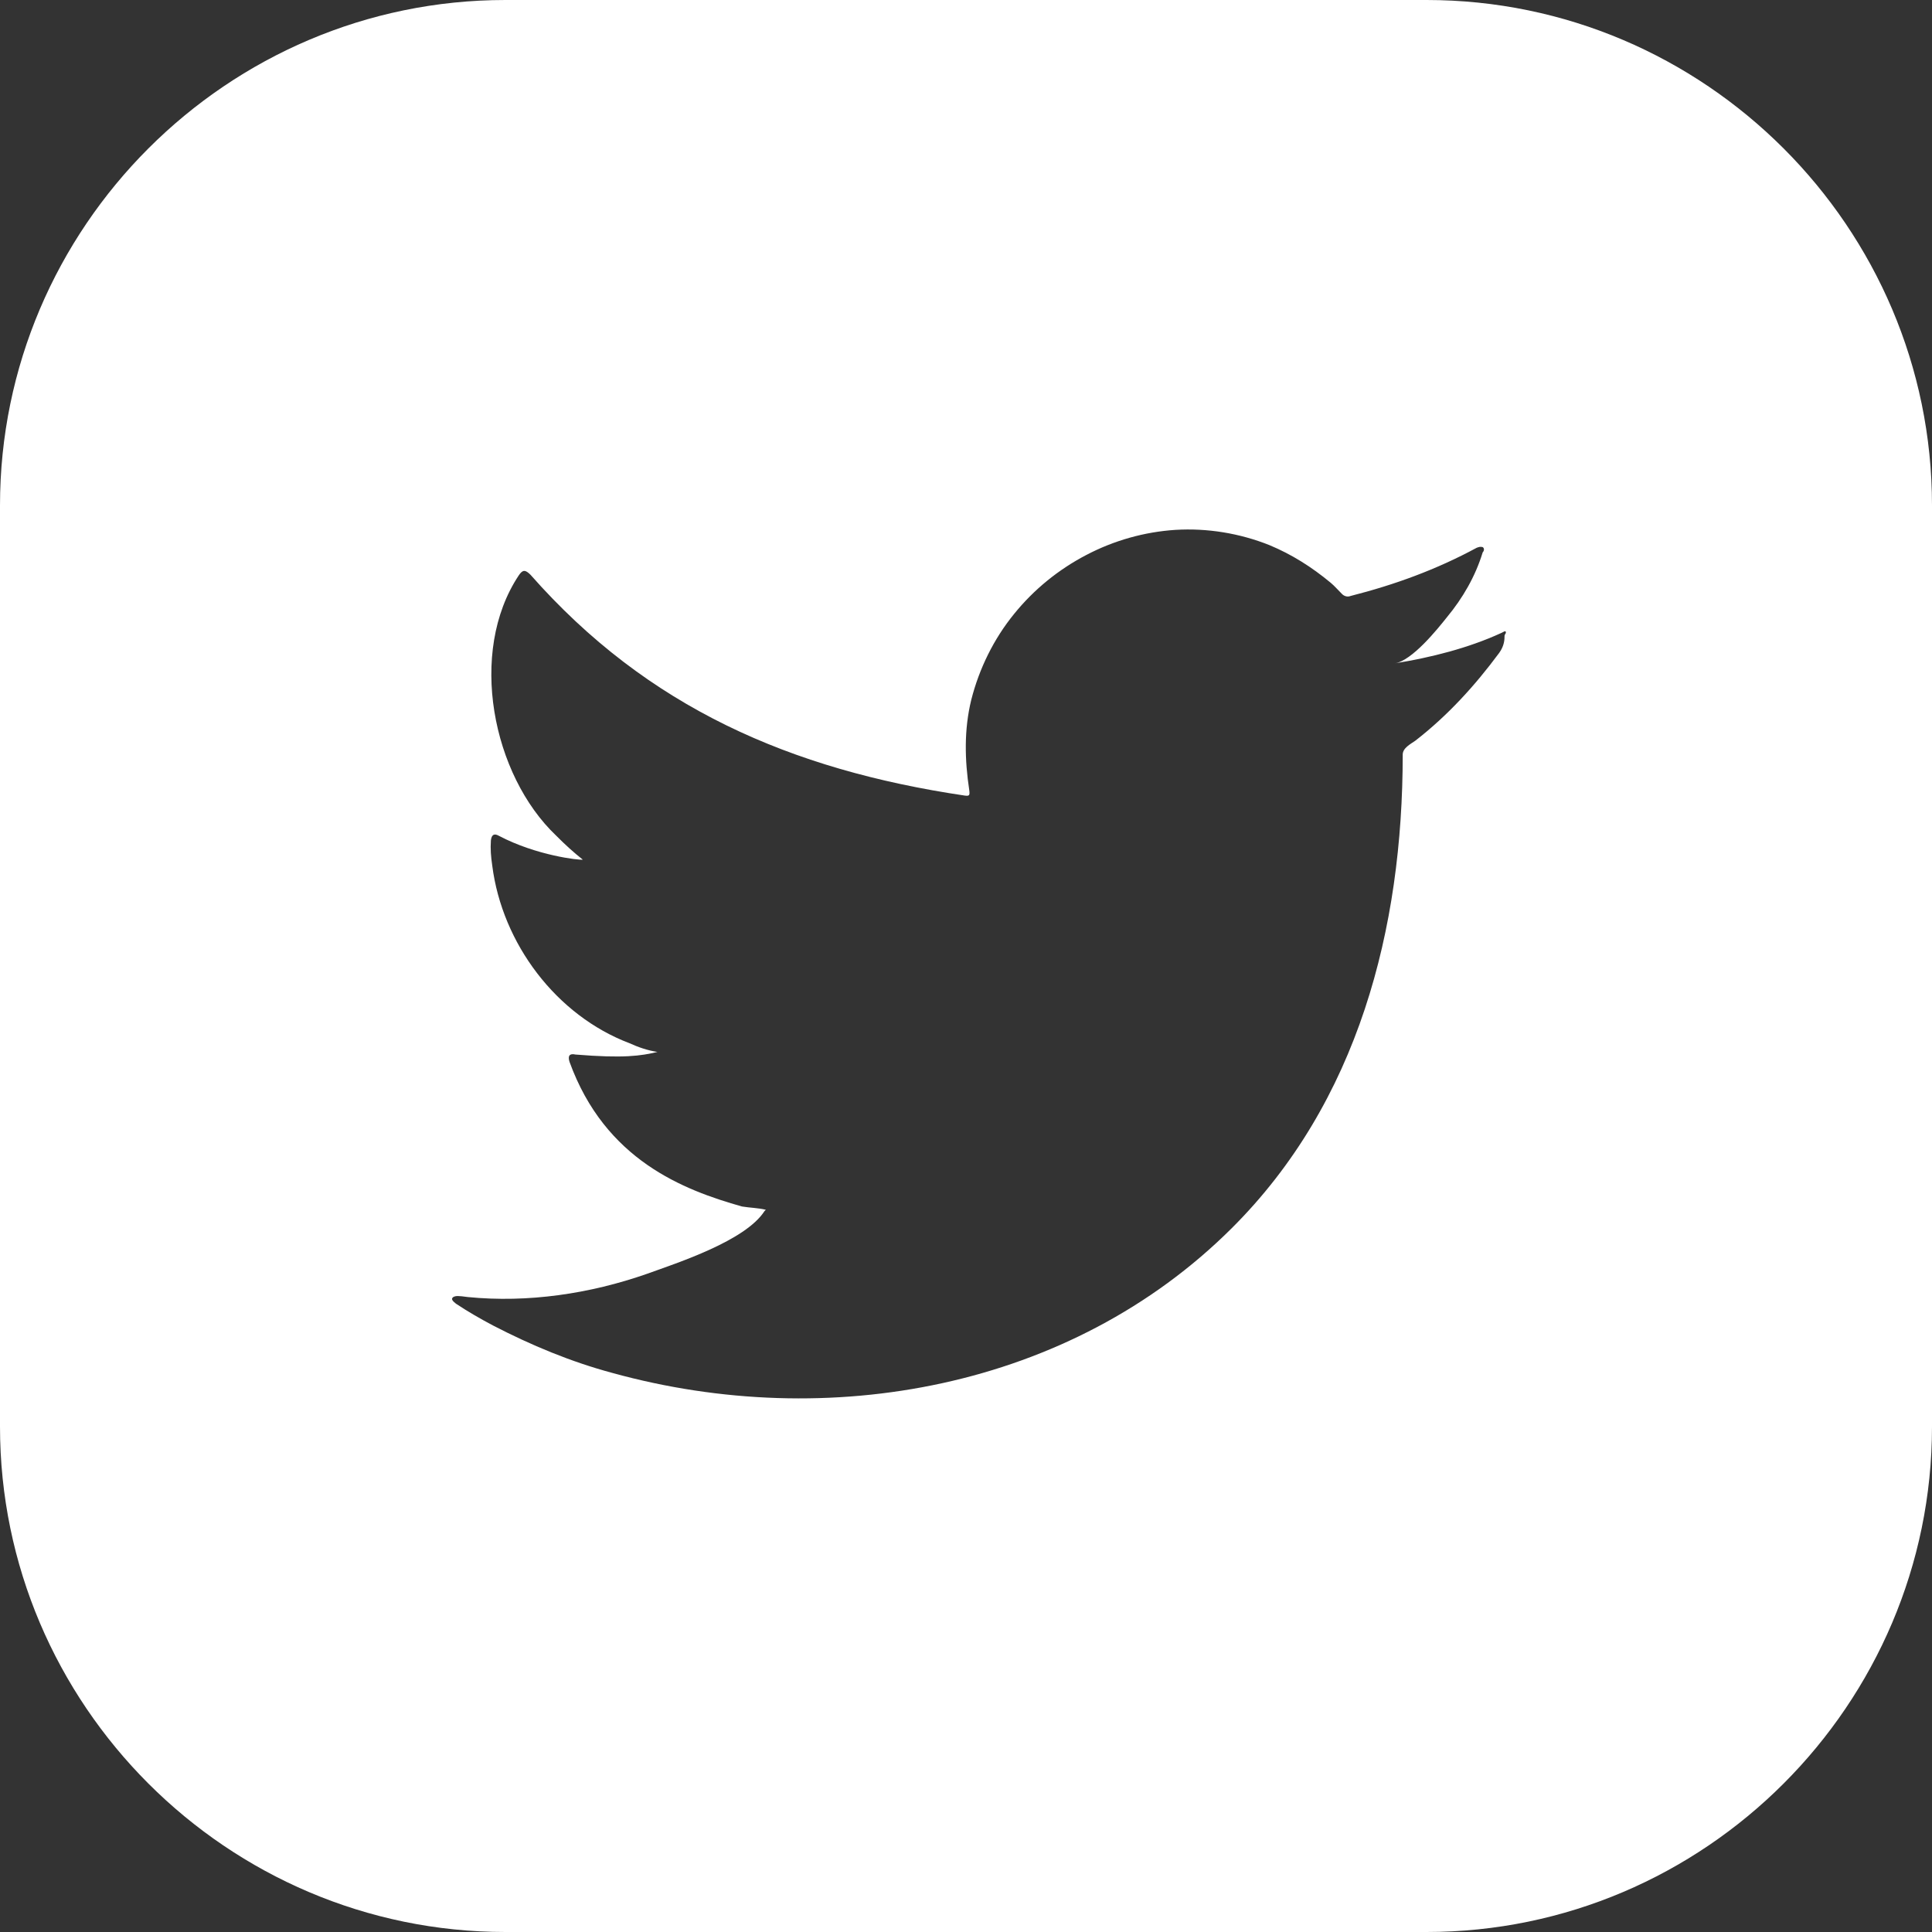 <svg width="23" height="23" viewBox="0 0 23 23" fill="none" xmlns="http://www.w3.org/2000/svg">
<rect x="0" y="0" width="23" height="23" fill="#333333" stroke="none"/>
<path d="M16.983 0H6.017C2.706 0 0 2.706 0 6.017V16.983C0 20.294 2.706 23 6.017 23H16.983C20.294 23 23 20.294 23 16.983V6.017C23 2.706 20.294 0 16.983 0ZM17.911 7.575C17.911 7.606 17.911 7.685 17.848 7.772C17.557 8.165 17.234 8.519 16.849 8.818C16.794 8.857 16.699 8.904 16.699 8.983C16.699 11.052 16.172 13.12 14.662 14.623C12.743 16.534 9.856 17.053 7.292 16.345C6.796 16.212 6.324 16.015 5.868 15.779C5.719 15.7 5.569 15.614 5.428 15.52C5.388 15.488 5.365 15.464 5.396 15.441C5.428 15.425 5.451 15.425 5.569 15.441C6.285 15.512 7.024 15.402 7.701 15.165C8.07 15.032 8.873 14.772 9.101 14.418C9.109 14.41 9.109 14.41 9.117 14.402C9.022 14.379 8.928 14.379 8.833 14.363C8.141 14.167 7.205 13.813 6.78 12.641C6.757 12.57 6.78 12.538 6.851 12.554C7.425 12.601 7.63 12.57 7.827 12.523C7.716 12.507 7.598 12.467 7.496 12.42C6.623 12.09 5.978 11.233 5.86 10.304C5.844 10.194 5.837 10.108 5.844 10.005C5.852 9.935 5.884 9.919 5.939 9.95C6.387 10.186 6.898 10.242 6.938 10.234C6.828 10.147 6.725 10.053 6.623 9.95C5.86 9.227 5.569 7.764 6.175 6.851C6.222 6.78 6.253 6.78 6.316 6.843C7.709 8.424 9.416 9.164 11.484 9.471C11.539 9.478 11.547 9.471 11.539 9.408C11.484 9.046 11.476 8.684 11.563 8.33C11.657 7.96 11.83 7.606 12.074 7.307C12.31 7.016 12.601 6.78 12.932 6.607C13.262 6.434 13.624 6.332 13.993 6.308C14.371 6.285 14.757 6.348 15.111 6.489C15.378 6.6 15.614 6.749 15.842 6.938C15.889 6.977 15.928 7.024 15.976 7.071C15.999 7.095 16.039 7.111 16.078 7.095C16.605 6.961 17.101 6.78 17.58 6.521C17.604 6.513 17.62 6.505 17.651 6.513C17.675 6.529 17.667 6.56 17.651 6.576C17.565 6.859 17.415 7.119 17.226 7.347C17.108 7.496 16.809 7.866 16.605 7.897C17.038 7.827 17.478 7.716 17.871 7.536C17.919 7.512 17.927 7.504 17.927 7.536C17.911 7.559 17.911 7.567 17.911 7.575Z" fill="white"/>
</svg>
